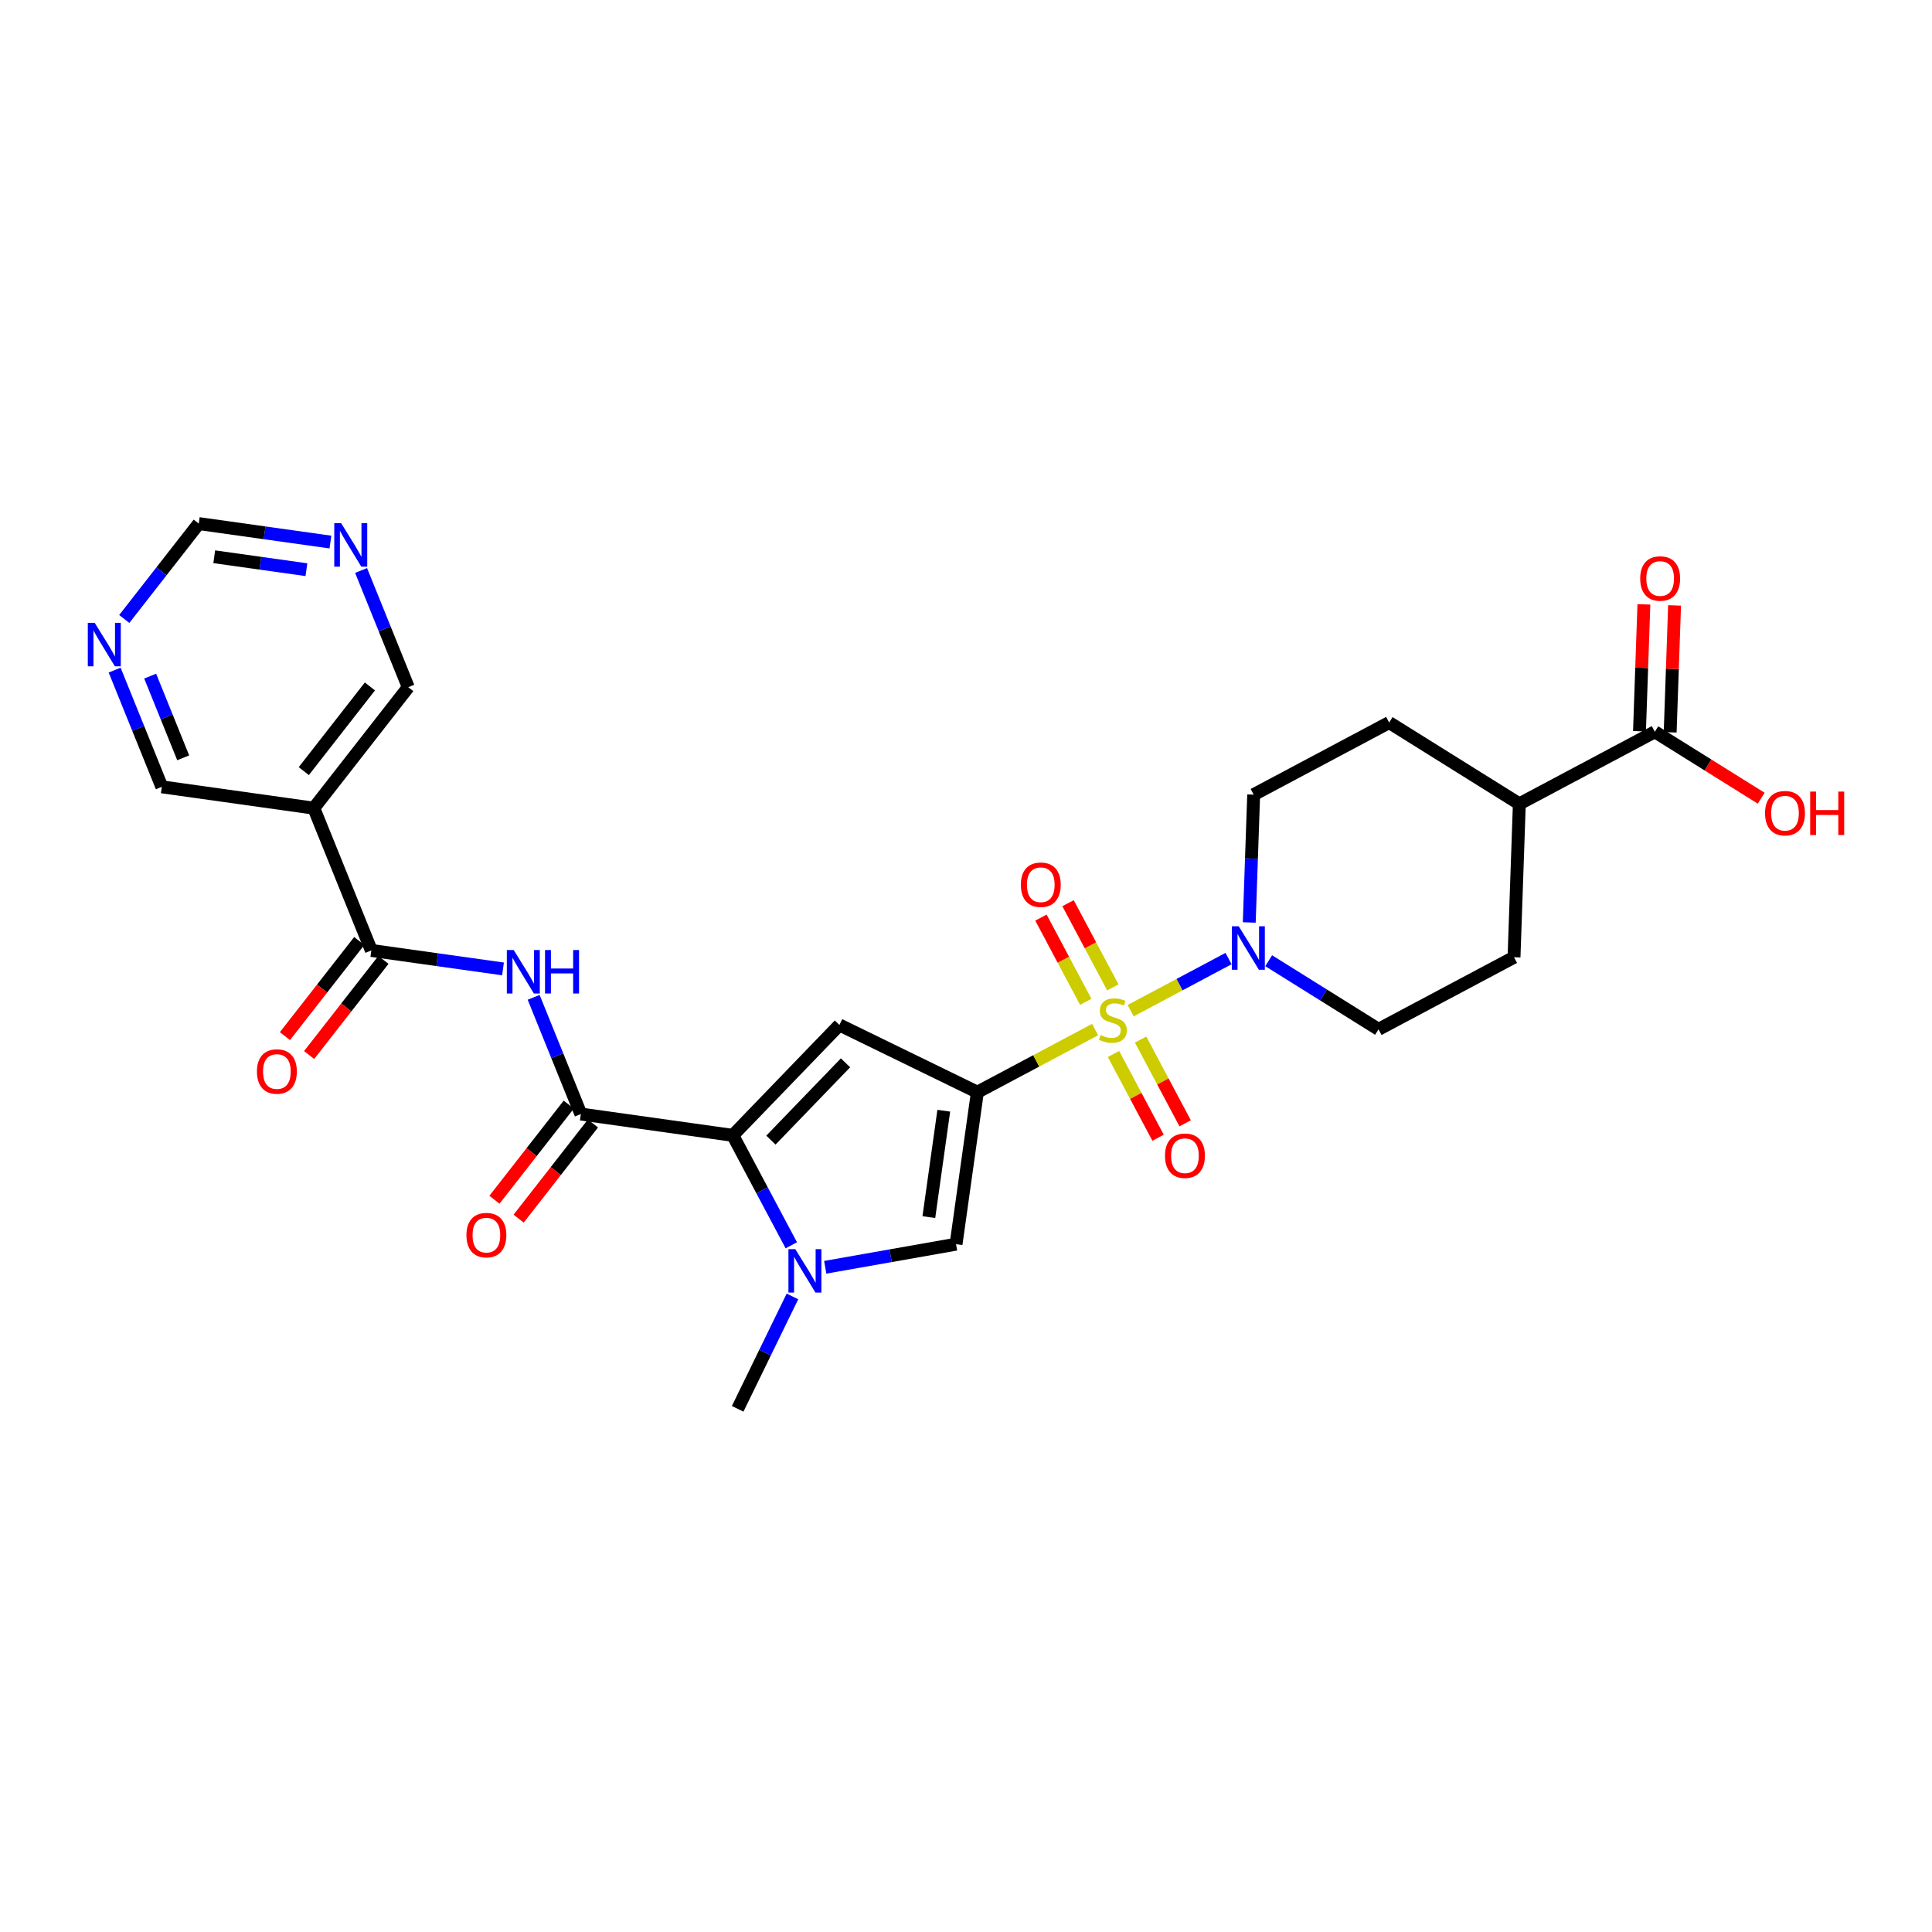 <?xml version='1.0' encoding='iso-8859-1'?>
<svg version='1.1' baseProfile='full'
              xmlns='http://www.w3.org/2000/svg'
                      xmlns:rdkit='http://www.rdkit.org/xml'
                      xmlns:xlink='http://www.w3.org/1999/xlink'
                  xml:space='preserve'
width='300px' height='300px' viewBox='0 0 300 300'>
<!-- END OF HEADER -->
<rect style='opacity:1.0;fill:#FFFFFF;stroke:none' width='300' height='300' x='0' y='0'> </rect>
<rect style='opacity:1.0;fill:#FFFFFF;stroke:none' width='300' height='300' x='0' y='0'> </rect>
<path class='bond-0 atom-0 atom-1' d='M 114.545,218.761 L 118.798,210.035' style='fill:none;fill-rule:evenodd;stroke:#000000;stroke-width:2.0px;stroke-linecap:butt;stroke-linejoin:miter;stroke-opacity:1' />
<path class='bond-0 atom-0 atom-1' d='M 118.798,210.035 L 123.051,201.309' style='fill:none;fill-rule:evenodd;stroke:#0000FF;stroke-width:2.0px;stroke-linecap:butt;stroke-linejoin:miter;stroke-opacity:1' />
<path class='bond-1 atom-1 atom-2' d='M 128.142,196.782 L 138.298,194.989' style='fill:none;fill-rule:evenodd;stroke:#0000FF;stroke-width:2.0px;stroke-linecap:butt;stroke-linejoin:miter;stroke-opacity:1' />
<path class='bond-1 atom-1 atom-2' d='M 138.298,194.989 L 148.455,193.195' style='fill:none;fill-rule:evenodd;stroke:#000000;stroke-width:2.0px;stroke-linecap:butt;stroke-linejoin:miter;stroke-opacity:1' />
<path class='bond-28 atom-17 atom-1' d='M 113.794,176.3 L 118.334,184.834' style='fill:none;fill-rule:evenodd;stroke:#000000;stroke-width:2.0px;stroke-linecap:butt;stroke-linejoin:miter;stroke-opacity:1' />
<path class='bond-28 atom-17 atom-1' d='M 118.334,184.834 L 122.874,193.369' style='fill:none;fill-rule:evenodd;stroke:#0000FF;stroke-width:2.0px;stroke-linecap:butt;stroke-linejoin:miter;stroke-opacity:1' />
<path class='bond-2 atom-2 atom-3' d='M 148.455,193.195 L 151.766,169.595' style='fill:none;fill-rule:evenodd;stroke:#000000;stroke-width:2.0px;stroke-linecap:butt;stroke-linejoin:miter;stroke-opacity:1' />
<path class='bond-2 atom-2 atom-3' d='M 144.231,188.993 L 146.549,172.473' style='fill:none;fill-rule:evenodd;stroke:#000000;stroke-width:2.0px;stroke-linecap:butt;stroke-linejoin:miter;stroke-opacity:1' />
<path class='bond-3 atom-3 atom-4' d='M 151.766,169.595 L 160.906,164.733' style='fill:none;fill-rule:evenodd;stroke:#000000;stroke-width:2.0px;stroke-linecap:butt;stroke-linejoin:miter;stroke-opacity:1' />
<path class='bond-3 atom-3 atom-4' d='M 160.906,164.733 L 170.045,159.87' style='fill:none;fill-rule:evenodd;stroke:#CCCC00;stroke-width:2.0px;stroke-linecap:butt;stroke-linejoin:miter;stroke-opacity:1' />
<path class='bond-15 atom-3 atom-16' d='M 151.766,169.595 L 130.344,159.153' style='fill:none;fill-rule:evenodd;stroke:#000000;stroke-width:2.0px;stroke-linecap:butt;stroke-linejoin:miter;stroke-opacity:1' />
<path class='bond-4 atom-4 atom-5' d='M 172.905,163.663 L 176.364,170.166' style='fill:none;fill-rule:evenodd;stroke:#CCCC00;stroke-width:2.0px;stroke-linecap:butt;stroke-linejoin:miter;stroke-opacity:1' />
<path class='bond-4 atom-4 atom-5' d='M 176.364,170.166 L 179.824,176.669' style='fill:none;fill-rule:evenodd;stroke:#FF0000;stroke-width:2.0px;stroke-linecap:butt;stroke-linejoin:miter;stroke-opacity:1' />
<path class='bond-4 atom-4 atom-5' d='M 177.112,161.425 L 180.572,167.928' style='fill:none;fill-rule:evenodd;stroke:#CCCC00;stroke-width:2.0px;stroke-linecap:butt;stroke-linejoin:miter;stroke-opacity:1' />
<path class='bond-4 atom-4 atom-5' d='M 180.572,167.928 L 184.032,174.431' style='fill:none;fill-rule:evenodd;stroke:#FF0000;stroke-width:2.0px;stroke-linecap:butt;stroke-linejoin:miter;stroke-opacity:1' />
<path class='bond-5 atom-4 atom-6' d='M 172.802,153.322 L 169.323,146.784' style='fill:none;fill-rule:evenodd;stroke:#CCCC00;stroke-width:2.0px;stroke-linecap:butt;stroke-linejoin:miter;stroke-opacity:1' />
<path class='bond-5 atom-4 atom-6' d='M 169.323,146.784 L 165.845,140.245' style='fill:none;fill-rule:evenodd;stroke:#FF0000;stroke-width:2.0px;stroke-linecap:butt;stroke-linejoin:miter;stroke-opacity:1' />
<path class='bond-5 atom-4 atom-6' d='M 168.594,155.561 L 165.115,149.022' style='fill:none;fill-rule:evenodd;stroke:#CCCC00;stroke-width:2.0px;stroke-linecap:butt;stroke-linejoin:miter;stroke-opacity:1' />
<path class='bond-5 atom-4 atom-6' d='M 165.115,149.022 L 161.637,142.484' style='fill:none;fill-rule:evenodd;stroke:#FF0000;stroke-width:2.0px;stroke-linecap:butt;stroke-linejoin:miter;stroke-opacity:1' />
<path class='bond-6 atom-4 atom-7' d='M 175.565,156.934 L 183.166,152.89' style='fill:none;fill-rule:evenodd;stroke:#CCCC00;stroke-width:2.0px;stroke-linecap:butt;stroke-linejoin:miter;stroke-opacity:1' />
<path class='bond-6 atom-4 atom-7' d='M 183.166,152.89 L 190.767,148.846' style='fill:none;fill-rule:evenodd;stroke:#0000FF;stroke-width:2.0px;stroke-linecap:butt;stroke-linejoin:miter;stroke-opacity:1' />
<path class='bond-7 atom-7 atom-8' d='M 196.999,149.18 L 205.528,154.506' style='fill:none;fill-rule:evenodd;stroke:#0000FF;stroke-width:2.0px;stroke-linecap:butt;stroke-linejoin:miter;stroke-opacity:1' />
<path class='bond-7 atom-7 atom-8' d='M 205.528,154.506 L 214.057,159.833' style='fill:none;fill-rule:evenodd;stroke:#000000;stroke-width:2.0px;stroke-linecap:butt;stroke-linejoin:miter;stroke-opacity:1' />
<path class='bond-30 atom-15 atom-7' d='M 194.67,123.392 L 194.326,133.316' style='fill:none;fill-rule:evenodd;stroke:#000000;stroke-width:2.0px;stroke-linecap:butt;stroke-linejoin:miter;stroke-opacity:1' />
<path class='bond-30 atom-15 atom-7' d='M 194.326,133.316 L 193.982,143.239' style='fill:none;fill-rule:evenodd;stroke:#0000FF;stroke-width:2.0px;stroke-linecap:butt;stroke-linejoin:miter;stroke-opacity:1' />
<path class='bond-8 atom-8 atom-9' d='M 214.057,159.833 L 235.096,148.64' style='fill:none;fill-rule:evenodd;stroke:#000000;stroke-width:2.0px;stroke-linecap:butt;stroke-linejoin:miter;stroke-opacity:1' />
<path class='bond-9 atom-9 atom-10' d='M 235.096,148.64 L 235.922,124.823' style='fill:none;fill-rule:evenodd;stroke:#000000;stroke-width:2.0px;stroke-linecap:butt;stroke-linejoin:miter;stroke-opacity:1' />
<path class='bond-10 atom-10 atom-11' d='M 235.922,124.823 L 256.961,113.63' style='fill:none;fill-rule:evenodd;stroke:#000000;stroke-width:2.0px;stroke-linecap:butt;stroke-linejoin:miter;stroke-opacity:1' />
<path class='bond-13 atom-10 atom-14' d='M 235.922,124.823 L 215.709,112.199' style='fill:none;fill-rule:evenodd;stroke:#000000;stroke-width:2.0px;stroke-linecap:butt;stroke-linejoin:miter;stroke-opacity:1' />
<path class='bond-11 atom-11 atom-12' d='M 259.343,113.713 L 259.685,103.861' style='fill:none;fill-rule:evenodd;stroke:#000000;stroke-width:2.0px;stroke-linecap:butt;stroke-linejoin:miter;stroke-opacity:1' />
<path class='bond-11 atom-11 atom-12' d='M 259.685,103.861 L 260.026,94.009' style='fill:none;fill-rule:evenodd;stroke:#FF0000;stroke-width:2.0px;stroke-linecap:butt;stroke-linejoin:miter;stroke-opacity:1' />
<path class='bond-11 atom-11 atom-12' d='M 254.58,113.548 L 254.921,103.696' style='fill:none;fill-rule:evenodd;stroke:#000000;stroke-width:2.0px;stroke-linecap:butt;stroke-linejoin:miter;stroke-opacity:1' />
<path class='bond-11 atom-11 atom-12' d='M 254.921,103.696 L 255.263,93.844' style='fill:none;fill-rule:evenodd;stroke:#FF0000;stroke-width:2.0px;stroke-linecap:butt;stroke-linejoin:miter;stroke-opacity:1' />
<path class='bond-12 atom-11 atom-13' d='M 256.961,113.63 L 265.221,118.789' style='fill:none;fill-rule:evenodd;stroke:#000000;stroke-width:2.0px;stroke-linecap:butt;stroke-linejoin:miter;stroke-opacity:1' />
<path class='bond-12 atom-11 atom-13' d='M 265.221,118.789 L 273.48,123.947' style='fill:none;fill-rule:evenodd;stroke:#FF0000;stroke-width:2.0px;stroke-linecap:butt;stroke-linejoin:miter;stroke-opacity:1' />
<path class='bond-14 atom-14 atom-15' d='M 215.709,112.199 L 194.67,123.392' style='fill:none;fill-rule:evenodd;stroke:#000000;stroke-width:2.0px;stroke-linecap:butt;stroke-linejoin:miter;stroke-opacity:1' />
<path class='bond-16 atom-16 atom-17' d='M 130.344,159.153 L 113.794,176.3' style='fill:none;fill-rule:evenodd;stroke:#000000;stroke-width:2.0px;stroke-linecap:butt;stroke-linejoin:miter;stroke-opacity:1' />
<path class='bond-16 atom-16 atom-17' d='M 131.291,165.035 L 119.706,177.038' style='fill:none;fill-rule:evenodd;stroke:#000000;stroke-width:2.0px;stroke-linecap:butt;stroke-linejoin:miter;stroke-opacity:1' />
<path class='bond-17 atom-17 atom-18' d='M 113.794,176.3 L 90.194,172.989' style='fill:none;fill-rule:evenodd;stroke:#000000;stroke-width:2.0px;stroke-linecap:butt;stroke-linejoin:miter;stroke-opacity:1' />
<path class='bond-18 atom-18 atom-19' d='M 88.315,171.522 L 82.547,178.909' style='fill:none;fill-rule:evenodd;stroke:#000000;stroke-width:2.0px;stroke-linecap:butt;stroke-linejoin:miter;stroke-opacity:1' />
<path class='bond-18 atom-18 atom-19' d='M 82.547,178.909 L 76.778,186.296' style='fill:none;fill-rule:evenodd;stroke:#FF0000;stroke-width:2.0px;stroke-linecap:butt;stroke-linejoin:miter;stroke-opacity:1' />
<path class='bond-18 atom-18 atom-19' d='M 92.072,174.456 L 86.303,181.843' style='fill:none;fill-rule:evenodd;stroke:#000000;stroke-width:2.0px;stroke-linecap:butt;stroke-linejoin:miter;stroke-opacity:1' />
<path class='bond-18 atom-18 atom-19' d='M 86.303,181.843 L 80.534,189.23' style='fill:none;fill-rule:evenodd;stroke:#FF0000;stroke-width:2.0px;stroke-linecap:butt;stroke-linejoin:miter;stroke-opacity:1' />
<path class='bond-19 atom-18 atom-20' d='M 90.194,172.989 L 86.53,163.927' style='fill:none;fill-rule:evenodd;stroke:#000000;stroke-width:2.0px;stroke-linecap:butt;stroke-linejoin:miter;stroke-opacity:1' />
<path class='bond-19 atom-18 atom-20' d='M 86.53,163.927 L 82.866,154.865' style='fill:none;fill-rule:evenodd;stroke:#0000FF;stroke-width:2.0px;stroke-linecap:butt;stroke-linejoin:miter;stroke-opacity:1' />
<path class='bond-20 atom-20 atom-21' d='M 78.106,150.452 L 67.883,149.018' style='fill:none;fill-rule:evenodd;stroke:#0000FF;stroke-width:2.0px;stroke-linecap:butt;stroke-linejoin:miter;stroke-opacity:1' />
<path class='bond-20 atom-20 atom-21' d='M 67.883,149.018 L 57.661,147.584' style='fill:none;fill-rule:evenodd;stroke:#000000;stroke-width:2.0px;stroke-linecap:butt;stroke-linejoin:miter;stroke-opacity:1' />
<path class='bond-21 atom-21 atom-22' d='M 55.783,146.117 L 50.014,153.504' style='fill:none;fill-rule:evenodd;stroke:#000000;stroke-width:2.0px;stroke-linecap:butt;stroke-linejoin:miter;stroke-opacity:1' />
<path class='bond-21 atom-21 atom-22' d='M 50.014,153.504 L 44.245,160.891' style='fill:none;fill-rule:evenodd;stroke:#FF0000;stroke-width:2.0px;stroke-linecap:butt;stroke-linejoin:miter;stroke-opacity:1' />
<path class='bond-21 atom-21 atom-22' d='M 59.539,149.051 L 53.771,156.438' style='fill:none;fill-rule:evenodd;stroke:#000000;stroke-width:2.0px;stroke-linecap:butt;stroke-linejoin:miter;stroke-opacity:1' />
<path class='bond-21 atom-21 atom-22' d='M 53.771,156.438 L 48.002,163.825' style='fill:none;fill-rule:evenodd;stroke:#FF0000;stroke-width:2.0px;stroke-linecap:butt;stroke-linejoin:miter;stroke-opacity:1' />
<path class='bond-22 atom-21 atom-23' d='M 57.661,147.584 L 48.728,125.49' style='fill:none;fill-rule:evenodd;stroke:#000000;stroke-width:2.0px;stroke-linecap:butt;stroke-linejoin:miter;stroke-opacity:1' />
<path class='bond-23 atom-23 atom-24' d='M 48.728,125.49 L 63.396,106.707' style='fill:none;fill-rule:evenodd;stroke:#000000;stroke-width:2.0px;stroke-linecap:butt;stroke-linejoin:miter;stroke-opacity:1' />
<path class='bond-23 atom-23 atom-24' d='M 47.172,119.739 L 57.439,106.591' style='fill:none;fill-rule:evenodd;stroke:#000000;stroke-width:2.0px;stroke-linecap:butt;stroke-linejoin:miter;stroke-opacity:1' />
<path class='bond-29 atom-28 atom-23' d='M 25.128,122.179 L 48.728,125.49' style='fill:none;fill-rule:evenodd;stroke:#000000;stroke-width:2.0px;stroke-linecap:butt;stroke-linejoin:miter;stroke-opacity:1' />
<path class='bond-24 atom-24 atom-25' d='M 63.396,106.707 L 59.732,97.646' style='fill:none;fill-rule:evenodd;stroke:#000000;stroke-width:2.0px;stroke-linecap:butt;stroke-linejoin:miter;stroke-opacity:1' />
<path class='bond-24 atom-24 atom-25' d='M 59.732,97.646 L 56.069,88.584' style='fill:none;fill-rule:evenodd;stroke:#0000FF;stroke-width:2.0px;stroke-linecap:butt;stroke-linejoin:miter;stroke-opacity:1' />
<path class='bond-25 atom-25 atom-26' d='M 51.308,84.171 L 41.086,82.737' style='fill:none;fill-rule:evenodd;stroke:#0000FF;stroke-width:2.0px;stroke-linecap:butt;stroke-linejoin:miter;stroke-opacity:1' />
<path class='bond-25 atom-25 atom-26' d='M 41.086,82.737 L 30.863,81.302' style='fill:none;fill-rule:evenodd;stroke:#000000;stroke-width:2.0px;stroke-linecap:butt;stroke-linejoin:miter;stroke-opacity:1' />
<path class='bond-25 atom-25 atom-26' d='M 47.579,88.461 L 40.424,87.457' style='fill:none;fill-rule:evenodd;stroke:#0000FF;stroke-width:2.0px;stroke-linecap:butt;stroke-linejoin:miter;stroke-opacity:1' />
<path class='bond-25 atom-25 atom-26' d='M 40.424,87.457 L 33.268,86.453' style='fill:none;fill-rule:evenodd;stroke:#000000;stroke-width:2.0px;stroke-linecap:butt;stroke-linejoin:miter;stroke-opacity:1' />
<path class='bond-26 atom-26 atom-27' d='M 30.863,81.302 L 25.08,88.709' style='fill:none;fill-rule:evenodd;stroke:#000000;stroke-width:2.0px;stroke-linecap:butt;stroke-linejoin:miter;stroke-opacity:1' />
<path class='bond-26 atom-26 atom-27' d='M 25.08,88.709 L 19.296,96.115' style='fill:none;fill-rule:evenodd;stroke:#0000FF;stroke-width:2.0px;stroke-linecap:butt;stroke-linejoin:miter;stroke-opacity:1' />
<path class='bond-27 atom-27 atom-28' d='M 17.801,104.055 L 21.465,113.117' style='fill:none;fill-rule:evenodd;stroke:#0000FF;stroke-width:2.0px;stroke-linecap:butt;stroke-linejoin:miter;stroke-opacity:1' />
<path class='bond-27 atom-27 atom-28' d='M 21.465,113.117 L 25.128,122.179' style='fill:none;fill-rule:evenodd;stroke:#000000;stroke-width:2.0px;stroke-linecap:butt;stroke-linejoin:miter;stroke-opacity:1' />
<path class='bond-27 atom-27 atom-28' d='M 23.319,104.988 L 25.884,111.331' style='fill:none;fill-rule:evenodd;stroke:#0000FF;stroke-width:2.0px;stroke-linecap:butt;stroke-linejoin:miter;stroke-opacity:1' />
<path class='bond-27 atom-27 atom-28' d='M 25.884,111.331 L 28.448,117.674' style='fill:none;fill-rule:evenodd;stroke:#000000;stroke-width:2.0px;stroke-linecap:butt;stroke-linejoin:miter;stroke-opacity:1' />
<path  class='atom-1' d='M 123.495 193.965
L 125.706 197.539
Q 125.926 197.892, 126.278 198.531
Q 126.631 199.169, 126.65 199.207
L 126.65 193.965
L 127.546 193.965
L 127.546 200.714
L 126.621 200.714
L 124.248 196.805
Q 123.971 196.348, 123.676 195.823
Q 123.39 195.299, 123.304 195.137
L 123.304 200.714
L 122.427 200.714
L 122.427 193.965
L 123.495 193.965
' fill='#0000FF'/>
<path  class='atom-4' d='M 170.899 160.719
Q 170.975 160.747, 171.289 160.881
Q 171.604 161.014, 171.947 161.1
Q 172.3 161.176, 172.643 161.176
Q 173.282 161.176, 173.653 160.871
Q 174.025 160.557, 174.025 160.013
Q 174.025 159.641, 173.835 159.413
Q 173.653 159.184, 173.367 159.06
Q 173.081 158.936, 172.605 158.793
Q 172.004 158.612, 171.642 158.44
Q 171.289 158.269, 171.032 157.907
Q 170.784 157.544, 170.784 156.934
Q 170.784 156.086, 171.356 155.562
Q 171.938 155.037, 173.081 155.037
Q 173.863 155.037, 174.75 155.409
L 174.53 156.143
Q 173.72 155.809, 173.11 155.809
Q 172.452 155.809, 172.09 156.086
Q 171.728 156.353, 171.737 156.82
Q 171.737 157.182, 171.918 157.401
Q 172.109 157.621, 172.376 157.744
Q 172.652 157.868, 173.11 158.011
Q 173.72 158.202, 174.082 158.393
Q 174.445 158.583, 174.702 158.974
Q 174.969 159.355, 174.969 160.013
Q 174.969 160.947, 174.34 161.453
Q 173.72 161.948, 172.681 161.948
Q 172.081 161.948, 171.623 161.815
Q 171.175 161.691, 170.641 161.472
L 170.899 160.719
' fill='#CCCC00'/>
<path  class='atom-5' d='M 180.9 179.46
Q 180.9 177.84, 181.701 176.934
Q 182.501 176.029, 183.998 176.029
Q 185.495 176.029, 186.295 176.934
Q 187.096 177.84, 187.096 179.46
Q 187.096 181.1, 186.286 182.034
Q 185.476 182.959, 183.998 182.959
Q 182.511 182.959, 181.701 182.034
Q 180.9 181.109, 180.9 179.46
M 183.998 182.196
Q 185.028 182.196, 185.58 181.51
Q 186.143 180.814, 186.143 179.46
Q 186.143 178.135, 185.58 177.468
Q 185.028 176.791, 183.998 176.791
Q 182.969 176.791, 182.406 177.459
Q 181.853 178.126, 181.853 179.46
Q 181.853 180.824, 182.406 181.51
Q 182.969 182.196, 183.998 182.196
' fill='#FF0000'/>
<path  class='atom-6' d='M 158.514 137.382
Q 158.514 135.762, 159.315 134.856
Q 160.115 133.951, 161.612 133.951
Q 163.109 133.951, 163.909 134.856
Q 164.71 135.762, 164.71 137.382
Q 164.71 139.022, 163.9 139.956
Q 163.09 140.881, 161.612 140.881
Q 160.125 140.881, 159.315 139.956
Q 158.514 139.031, 158.514 137.382
M 161.612 140.118
Q 162.642 140.118, 163.194 139.432
Q 163.757 138.736, 163.757 137.382
Q 163.757 136.057, 163.194 135.39
Q 162.642 134.713, 161.612 134.713
Q 160.582 134.713, 160.02 135.38
Q 159.467 136.048, 159.467 137.382
Q 159.467 138.745, 160.02 139.432
Q 160.582 140.118, 161.612 140.118
' fill='#FF0000'/>
<path  class='atom-7' d='M 192.352 143.835
L 194.564 147.409
Q 194.783 147.762, 195.136 148.401
Q 195.488 149.039, 195.508 149.078
L 195.508 143.835
L 196.404 143.835
L 196.404 150.584
L 195.479 150.584
L 193.105 146.675
Q 192.829 146.218, 192.533 145.694
Q 192.247 145.169, 192.162 145.007
L 192.162 150.584
L 191.285 150.584
L 191.285 143.835
L 192.352 143.835
' fill='#0000FF'/>
<path  class='atom-12' d='M 254.689 89.832
Q 254.689 88.212, 255.49 87.306
Q 256.291 86.401, 257.787 86.401
Q 259.284 86.401, 260.085 87.306
Q 260.885 88.212, 260.885 89.832
Q 260.885 91.472, 260.075 92.406
Q 259.265 93.331, 257.787 93.331
Q 256.3 93.331, 255.49 92.406
Q 254.689 91.481, 254.689 89.832
M 257.787 92.568
Q 258.817 92.568, 259.37 91.882
Q 259.932 91.186, 259.932 89.832
Q 259.932 88.507, 259.37 87.84
Q 258.817 87.163, 257.787 87.163
Q 256.758 87.163, 256.196 87.831
Q 255.643 88.498, 255.643 89.832
Q 255.643 91.195, 256.196 91.882
Q 256.758 92.568, 257.787 92.568
' fill='#FF0000'/>
<path  class='atom-13' d='M 274.076 126.273
Q 274.076 124.653, 274.877 123.747
Q 275.678 122.841, 277.174 122.841
Q 278.671 122.841, 279.472 123.747
Q 280.272 124.653, 280.272 126.273
Q 280.272 127.913, 279.462 128.847
Q 278.652 129.771, 277.174 129.771
Q 275.687 129.771, 274.877 128.847
Q 274.076 127.922, 274.076 126.273
M 277.174 129.009
Q 278.204 129.009, 278.757 128.323
Q 279.319 127.627, 279.319 126.273
Q 279.319 124.948, 278.757 124.281
Q 278.204 123.604, 277.174 123.604
Q 276.145 123.604, 275.582 124.271
Q 275.03 124.938, 275.03 126.273
Q 275.03 127.636, 275.582 128.323
Q 276.145 129.009, 277.174 129.009
' fill='#FF0000'/>
<path  class='atom-13' d='M 281.083 122.918
L 281.998 122.918
L 281.998 125.787
L 285.449 125.787
L 285.449 122.918
L 286.364 122.918
L 286.364 129.667
L 285.449 129.667
L 285.449 126.549
L 281.998 126.549
L 281.998 129.667
L 281.083 129.667
L 281.083 122.918
' fill='#FF0000'/>
<path  class='atom-19' d='M 72.428 191.791
Q 72.428 190.17, 73.229 189.265
Q 74.029 188.359, 75.526 188.359
Q 77.023 188.359, 77.823 189.265
Q 78.624 190.17, 78.624 191.791
Q 78.624 193.43, 77.814 194.364
Q 77.004 195.289, 75.526 195.289
Q 74.039 195.289, 73.229 194.364
Q 72.428 193.44, 72.428 191.791
M 75.526 194.526
Q 76.555 194.526, 77.108 193.84
Q 77.671 193.144, 77.671 191.791
Q 77.671 190.466, 77.108 189.798
Q 76.555 189.122, 75.526 189.122
Q 74.496 189.122, 73.934 189.789
Q 73.381 190.456, 73.381 191.791
Q 73.381 193.154, 73.934 193.84
Q 74.496 194.526, 75.526 194.526
' fill='#FF0000'/>
<path  class='atom-20' d='M 79.769 147.521
L 81.981 151.095
Q 82.2 151.448, 82.553 152.087
Q 82.905 152.725, 82.924 152.763
L 82.924 147.521
L 83.82 147.521
L 83.82 154.27
L 82.896 154.27
L 80.522 150.361
Q 80.246 149.904, 79.95 149.379
Q 79.664 148.855, 79.579 148.693
L 79.579 154.27
L 78.701 154.27
L 78.701 147.521
L 79.769 147.521
' fill='#0000FF'/>
<path  class='atom-20' d='M 84.631 147.521
L 85.546 147.521
L 85.546 150.39
L 88.997 150.39
L 88.997 147.521
L 89.912 147.521
L 89.912 154.27
L 88.997 154.27
L 88.997 151.152
L 85.546 151.152
L 85.546 154.27
L 84.631 154.27
L 84.631 147.521
' fill='#0000FF'/>
<path  class='atom-22' d='M 39.895 166.386
Q 39.895 164.765, 40.696 163.86
Q 41.497 162.954, 42.993 162.954
Q 44.49 162.954, 45.291 163.86
Q 46.092 164.765, 46.092 166.386
Q 46.092 168.025, 45.281 168.959
Q 44.471 169.884, 42.993 169.884
Q 41.506 169.884, 40.696 168.959
Q 39.895 168.035, 39.895 166.386
M 42.993 169.122
Q 44.023 169.122, 44.576 168.435
Q 45.138 167.739, 45.138 166.386
Q 45.138 165.061, 44.576 164.393
Q 44.023 163.717, 42.993 163.717
Q 41.964 163.717, 41.401 164.384
Q 40.849 165.051, 40.849 166.386
Q 40.849 167.749, 41.401 168.435
Q 41.964 169.122, 42.993 169.122
' fill='#FF0000'/>
<path  class='atom-25' d='M 52.972 81.239
L 55.183 84.814
Q 55.402 85.166, 55.755 85.805
Q 56.108 86.444, 56.127 86.482
L 56.127 81.239
L 57.023 81.239
L 57.023 87.988
L 56.098 87.988
L 53.725 84.08
Q 53.448 83.622, 53.153 83.098
Q 52.867 82.574, 52.781 82.412
L 52.781 87.988
L 51.904 87.988
L 51.904 81.239
L 52.972 81.239
' fill='#0000FF'/>
<path  class='atom-27' d='M 14.704 96.711
L 16.916 100.285
Q 17.135 100.638, 17.488 101.277
Q 17.84 101.915, 17.859 101.954
L 17.859 96.711
L 18.755 96.711
L 18.755 103.46
L 17.831 103.46
L 15.457 99.551
Q 15.181 99.094, 14.885 98.57
Q 14.599 98.045, 14.513 97.883
L 14.513 103.46
L 13.636 103.46
L 13.636 96.711
L 14.704 96.711
' fill='#0000FF'/>
</svg>
